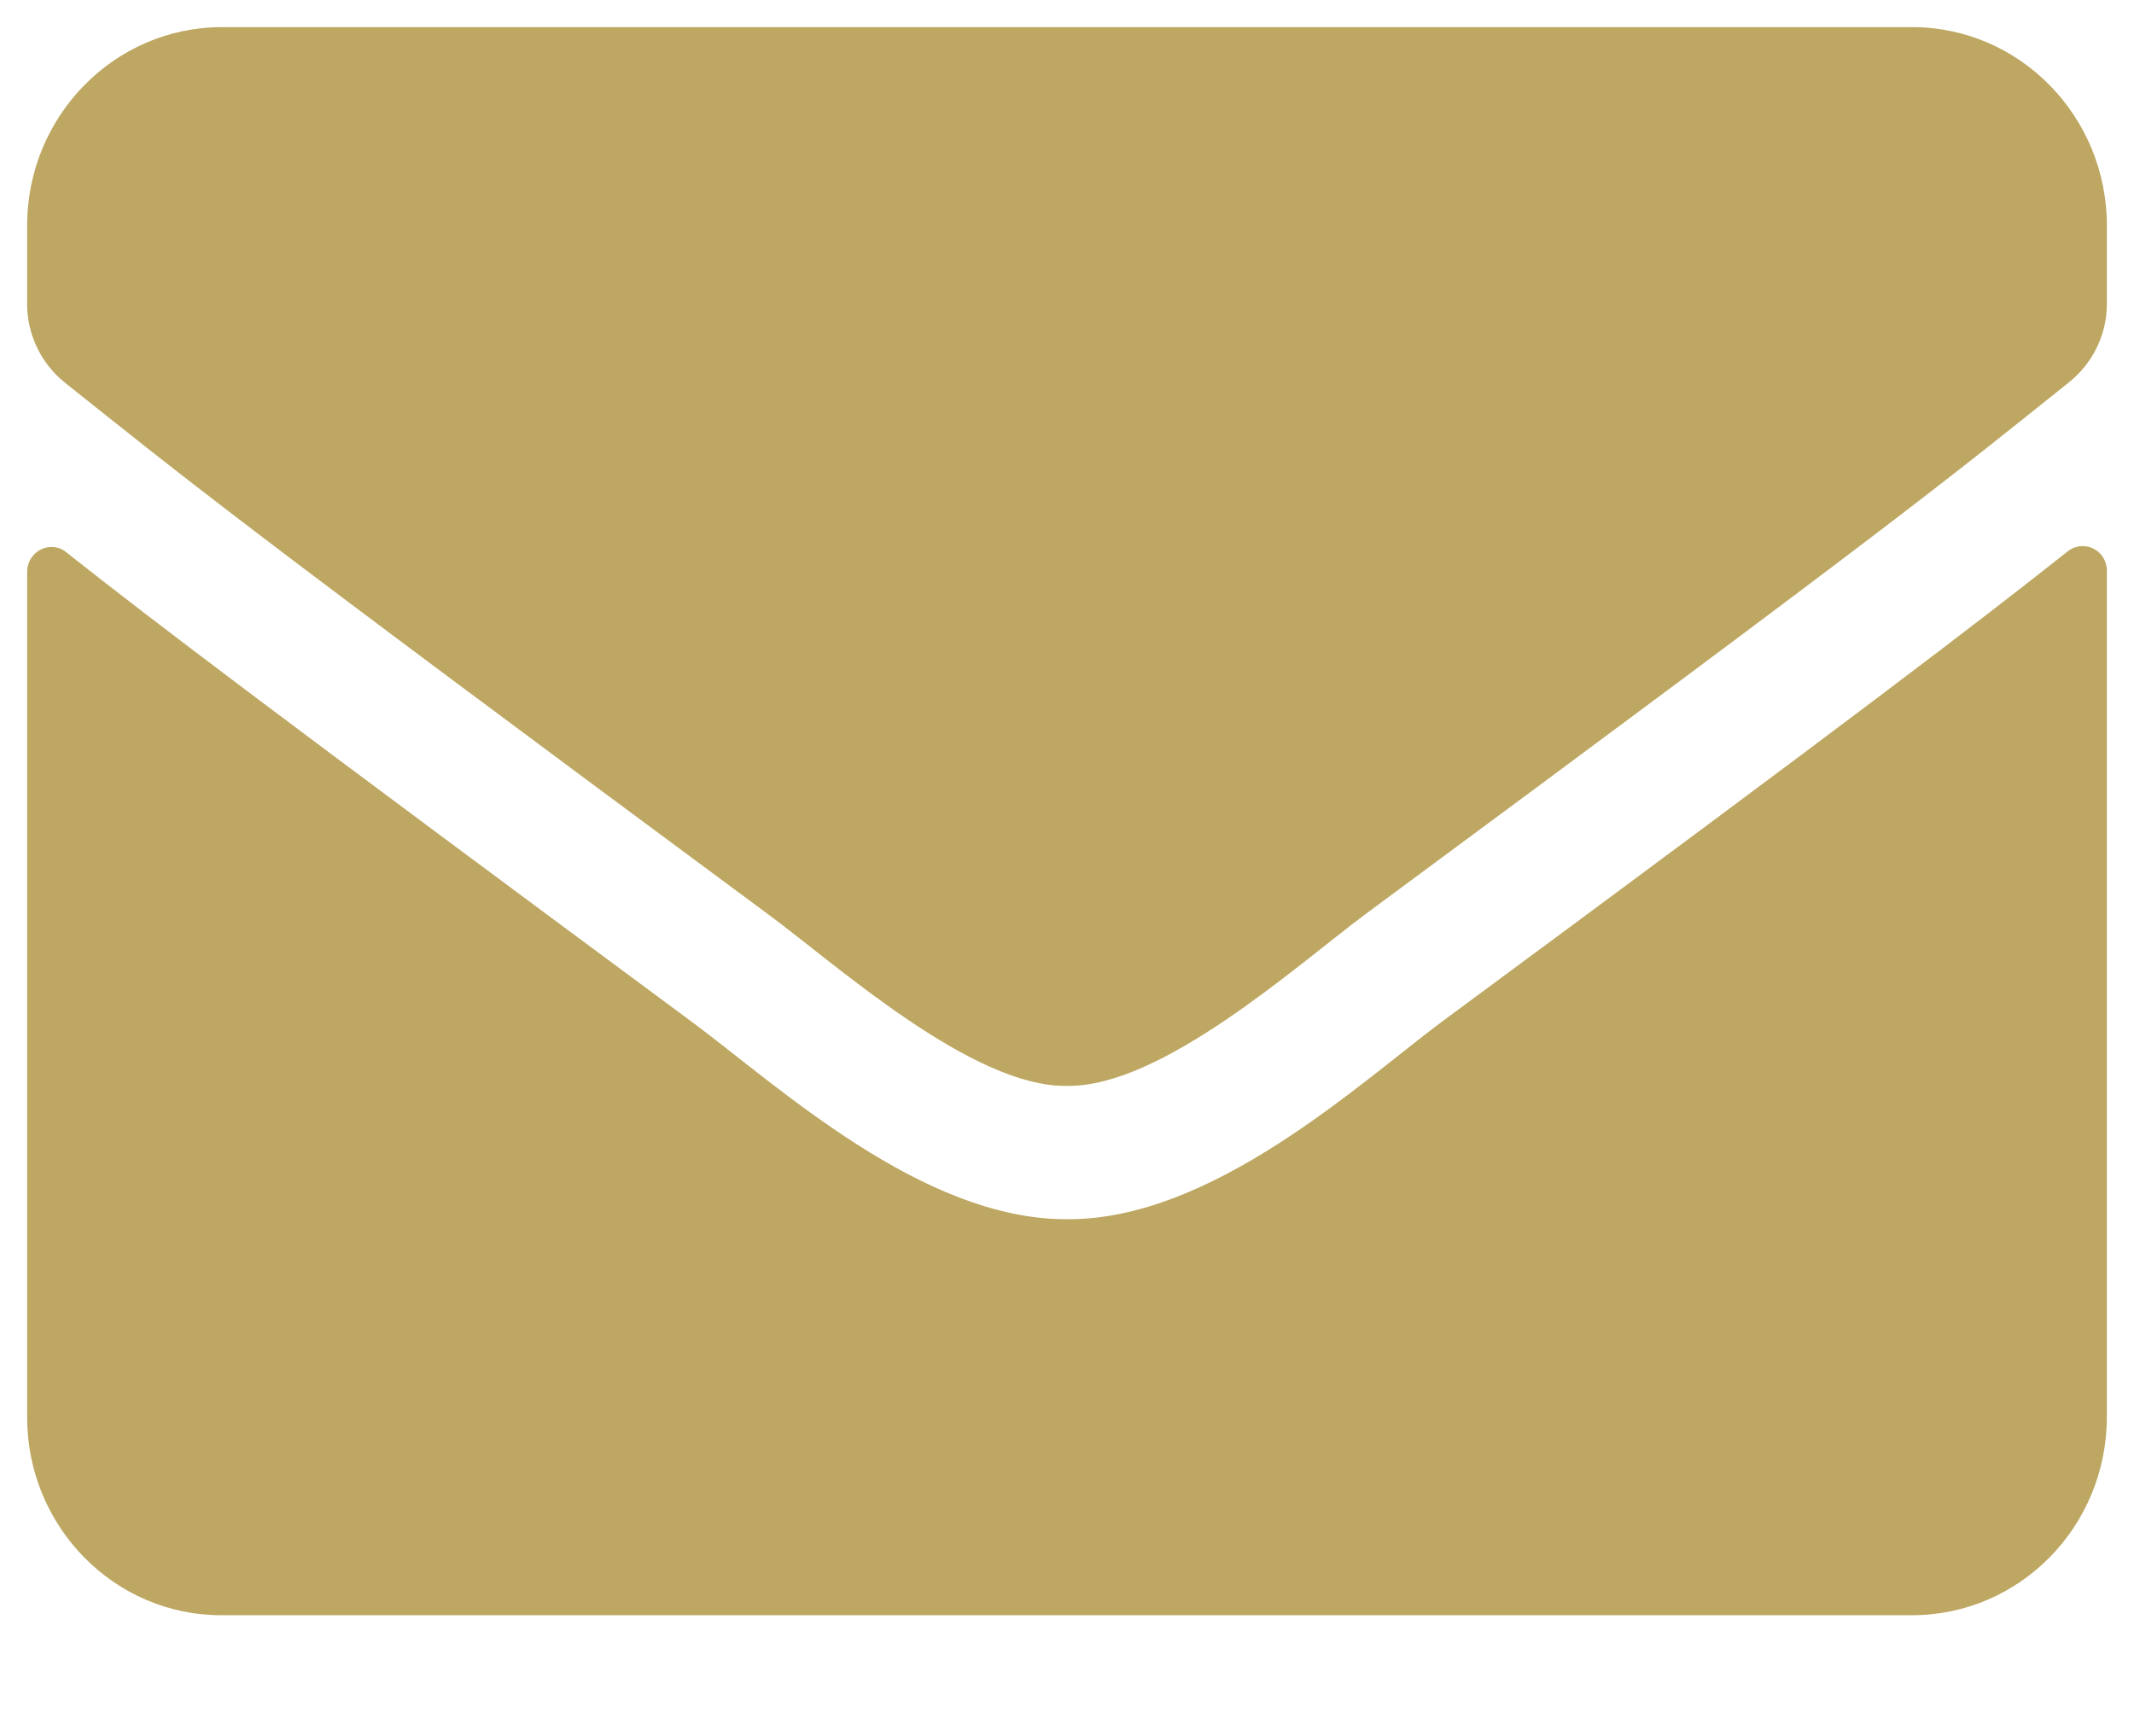 <?xml version="1.0" encoding="utf-8"?>
<!-- Generator: Adobe Illustrator 24.1.3, SVG Export Plug-In . SVG Version: 6.00 Build 0)  -->
<svg version="1.1" id="レイヤー_1" xmlns="http://www.w3.org/2000/svg" xmlns:xlink="http://www.w3.org/1999/xlink" x="0px"
	 y="0px" viewBox="0 0 472 384" style="enable-background:new 0 0 472 384;" xml:space="preserve">
<style type="text/css">
	.st0{fill:#BDA762;}
</style>
<path class="st0" d="M457.3,122c2.3-1.9,5.7-1.5,7.6,0.9c0.7,1,1.1,2.1,1.1,3.4v187.1c0,24.3-19.3,43.9-43.1,43.9H49.1
	C25.3,357.4,6,337.7,6,313.5v-187c0-3,2.4-5.5,5.4-5.5c1.2,0,2.4,0.4,3.3,1.2c20.1,15.9,46.8,36.1,138.4,103.9
	c19,14.1,50.9,43.7,82.8,43.6c32.1,0.3,64.7-30,82.9-43.6C410.6,158.3,437.2,137.9,457.3,122z M236,240.2
	c20.8,0.4,50.9-26.7,65.9-37.9c119.2-88.1,128.3-95.8,155.8-117.8c5.2-4.2,8.3-10.5,8.3-17.3V49.9C466,25.7,446.7,6,422.9,6H49.1
	C25.3,6,6,25.7,6,49.9v17.4c0,6.7,3.1,13.1,8.3,17.3c27.5,21.9,36.6,29.6,155.8,117.8C185.1,213.5,215.2,240.6,236,240.2z"/>
</svg>
